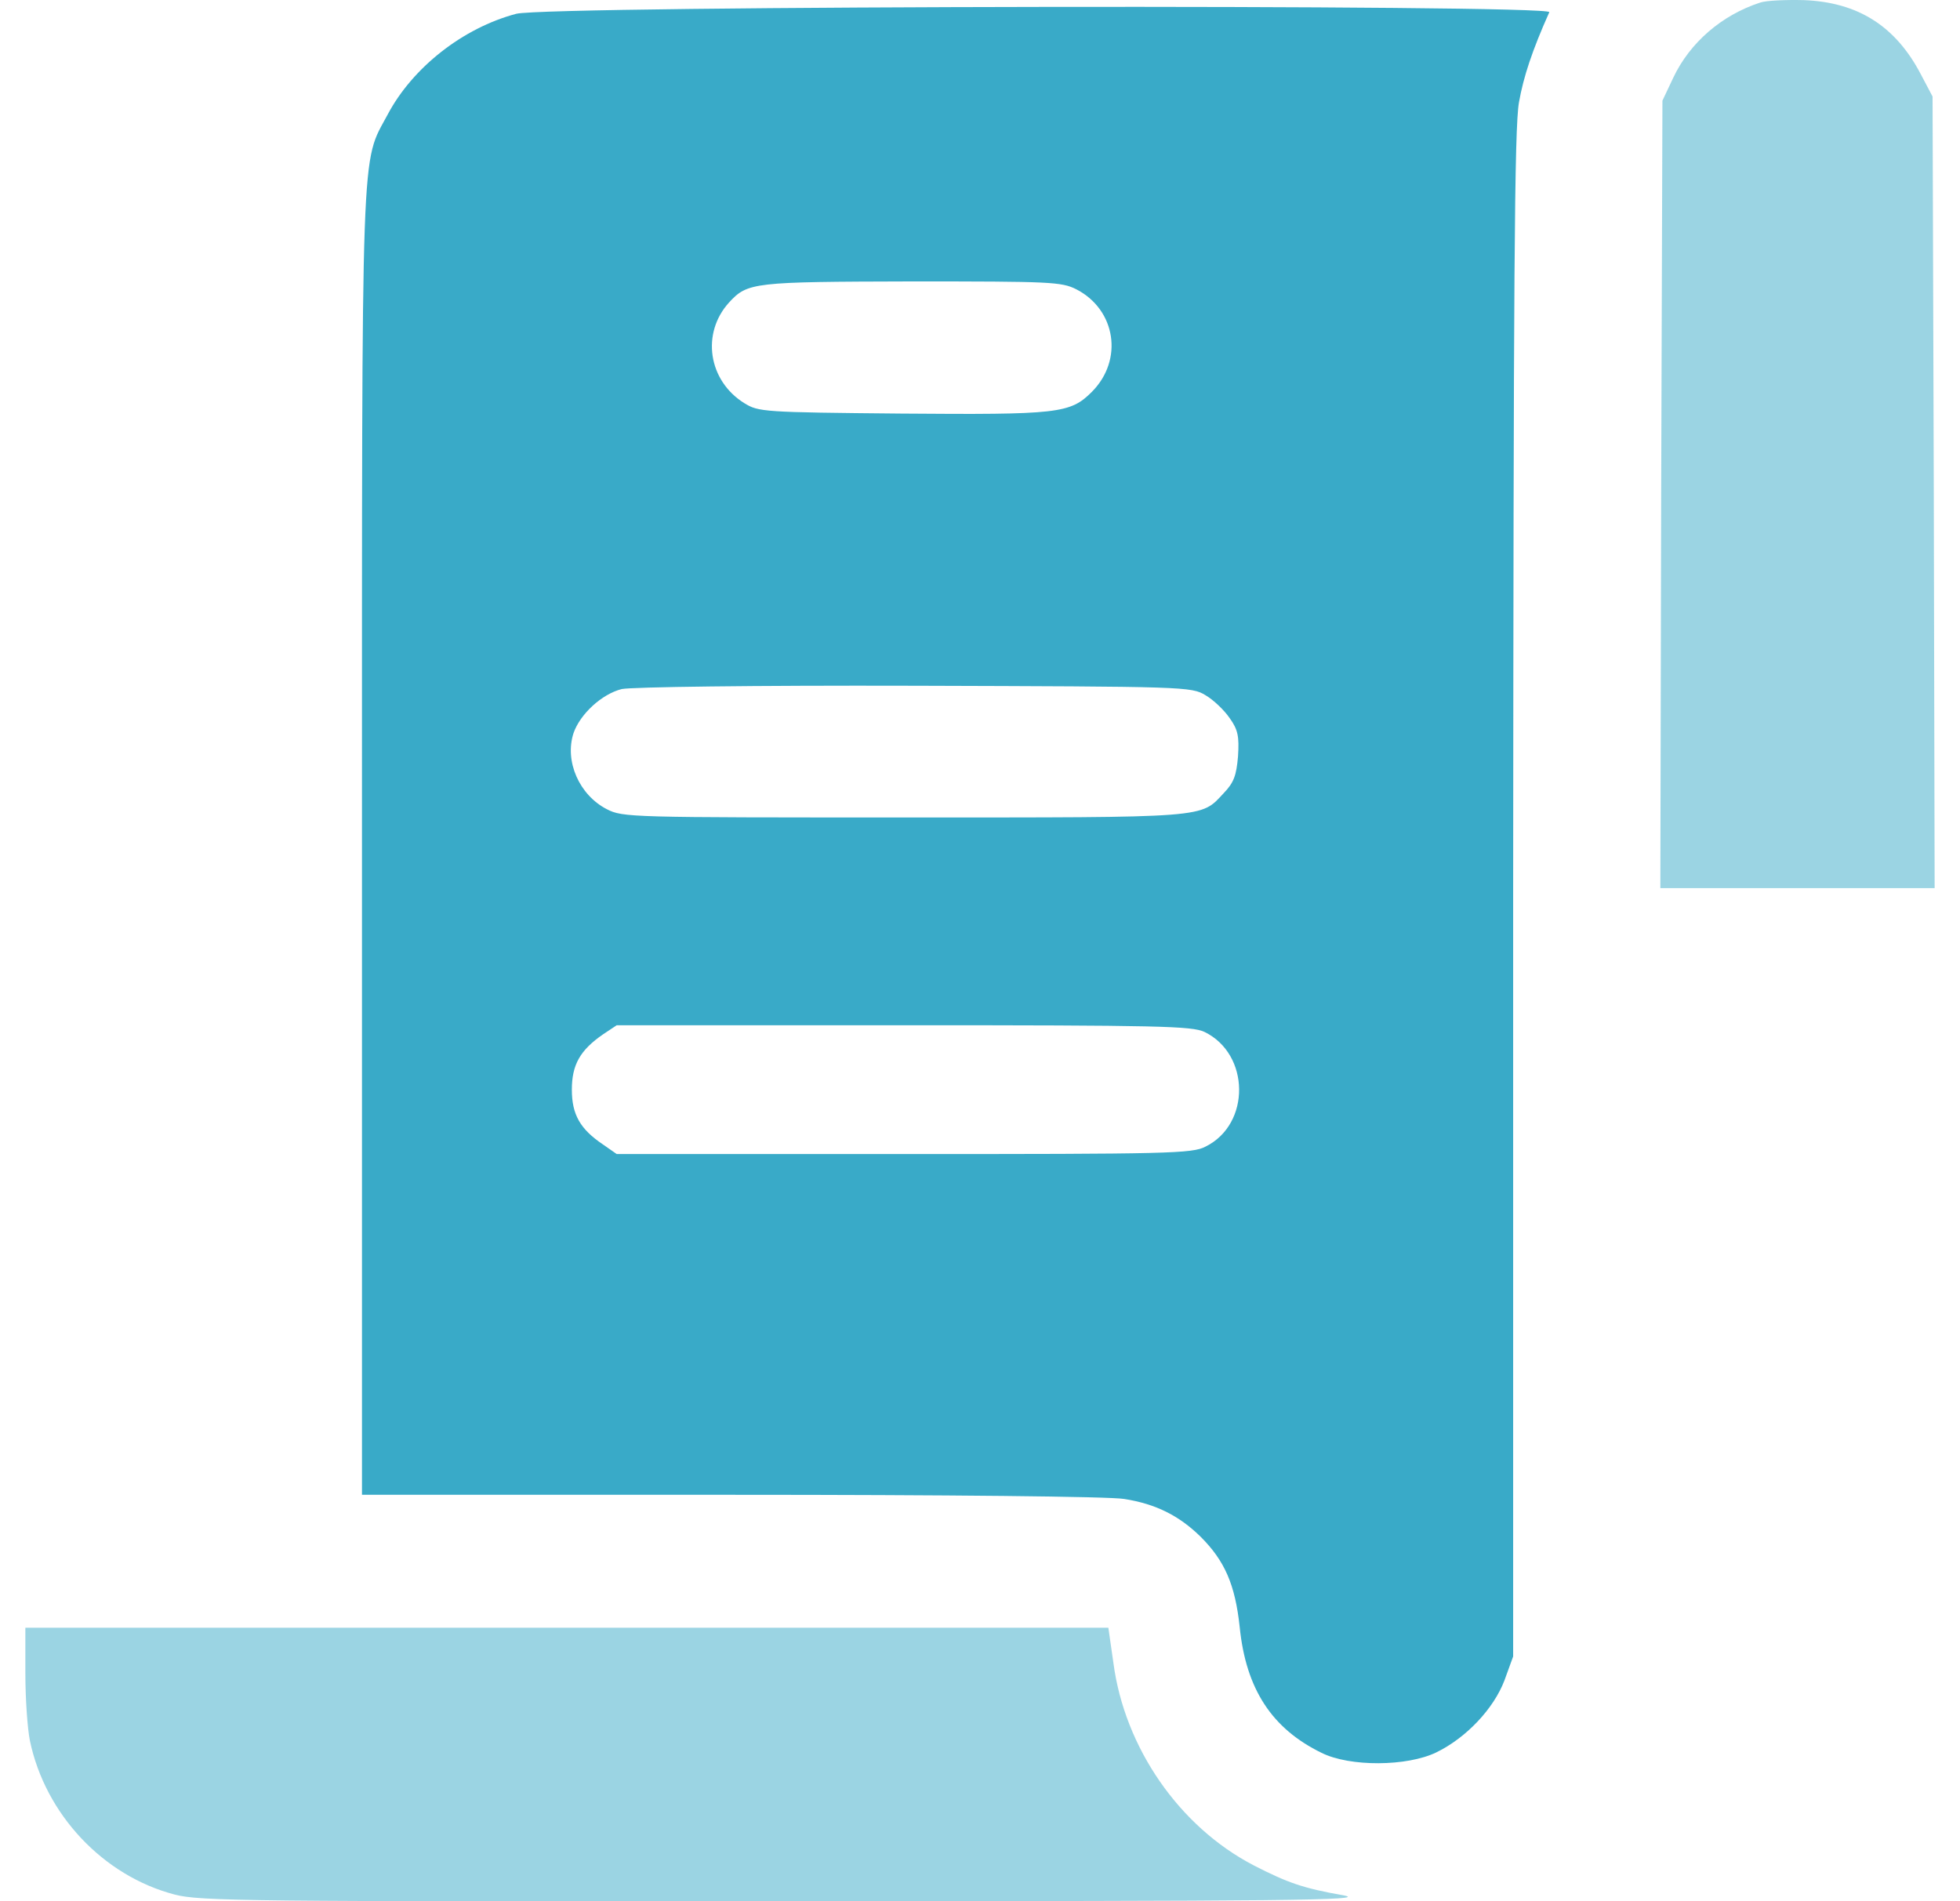 <svg width="67" height="65" viewBox="0 0 67 65" fill="none" xmlns="http://www.w3.org/2000/svg">
<path d="M17.645 0.472C15.826 0.955 14.107 2.305 13.255 3.91C12.331 5.643 12.374 4.322 12.374 28.828V51.103H24.989C32.362 51.103 37.931 51.16 38.428 51.245C39.508 51.415 40.303 51.813 41.042 52.537C41.866 53.361 42.221 54.171 42.377 55.62C42.59 57.751 43.485 59.101 45.176 59.925C46.142 60.408 48.102 60.393 49.097 59.91C50.12 59.413 51.057 58.419 51.426 57.453L51.725 56.629V30.603C51.739 9.408 51.767 4.379 51.924 3.498C52.08 2.617 52.378 1.722 52.961 0.416C53.074 0.146 18.71 0.188 17.645 0.472ZM36.794 9.891C38.144 10.587 38.414 12.306 37.32 13.4C36.581 14.139 36.169 14.181 30.799 14.139C26.083 14.096 25.927 14.082 25.444 13.783C24.208 13.016 23.966 11.397 24.918 10.345C25.557 9.649 25.742 9.635 31.169 9.621C35.928 9.621 36.283 9.635 36.794 9.891ZM41.212 23.77C41.482 23.927 41.852 24.282 42.036 24.552C42.32 24.949 42.363 25.177 42.32 25.858C42.264 26.512 42.178 26.753 41.837 27.109C41.028 27.975 41.397 27.947 30.913 27.947C21.523 27.947 21.295 27.947 20.741 27.663C19.804 27.18 19.292 26.029 19.605 25.063C19.832 24.41 20.571 23.728 21.253 23.557C21.594 23.486 25.699 23.429 31.268 23.444C40.516 23.472 40.729 23.472 41.212 23.77ZM41.17 35.277C42.732 36.03 42.761 38.431 41.212 39.198C40.758 39.44 39.962 39.454 30.899 39.454H21.082L20.613 39.127C19.832 38.601 19.548 38.104 19.548 37.252C19.548 36.399 19.832 35.902 20.613 35.362L21.082 35.05H30.87C39.664 35.05 40.729 35.078 41.17 35.277Z" fill="#39AAC8"/>
<path d="M0.867 57.211C0.867 58.063 0.938 59.1 1.023 59.513C1.549 62.027 3.524 64.129 5.967 64.769C6.834 64.996 8.439 65.01 26.935 64.996C44.082 64.996 46.809 64.968 45.929 64.797C44.551 64.556 44.025 64.371 42.86 63.774C40.317 62.453 38.442 59.754 38.059 56.842L37.888 55.648H0.867V57.211Z" fill="#39AAC8" fill-opacity="0.5"/>
<path d="M60.166 0.089C58.859 0.515 57.766 1.453 57.197 2.66L56.828 3.441L56.785 16.895L56.757 30.362H66.133L66.104 16.823L66.062 3.299L65.664 2.546C64.797 0.884 63.505 0.075 61.658 0.004C61.033 -0.011 60.365 0.018 60.166 0.089Z" fill="#39AAC8" fill-opacity="0.5"/>
</svg>
